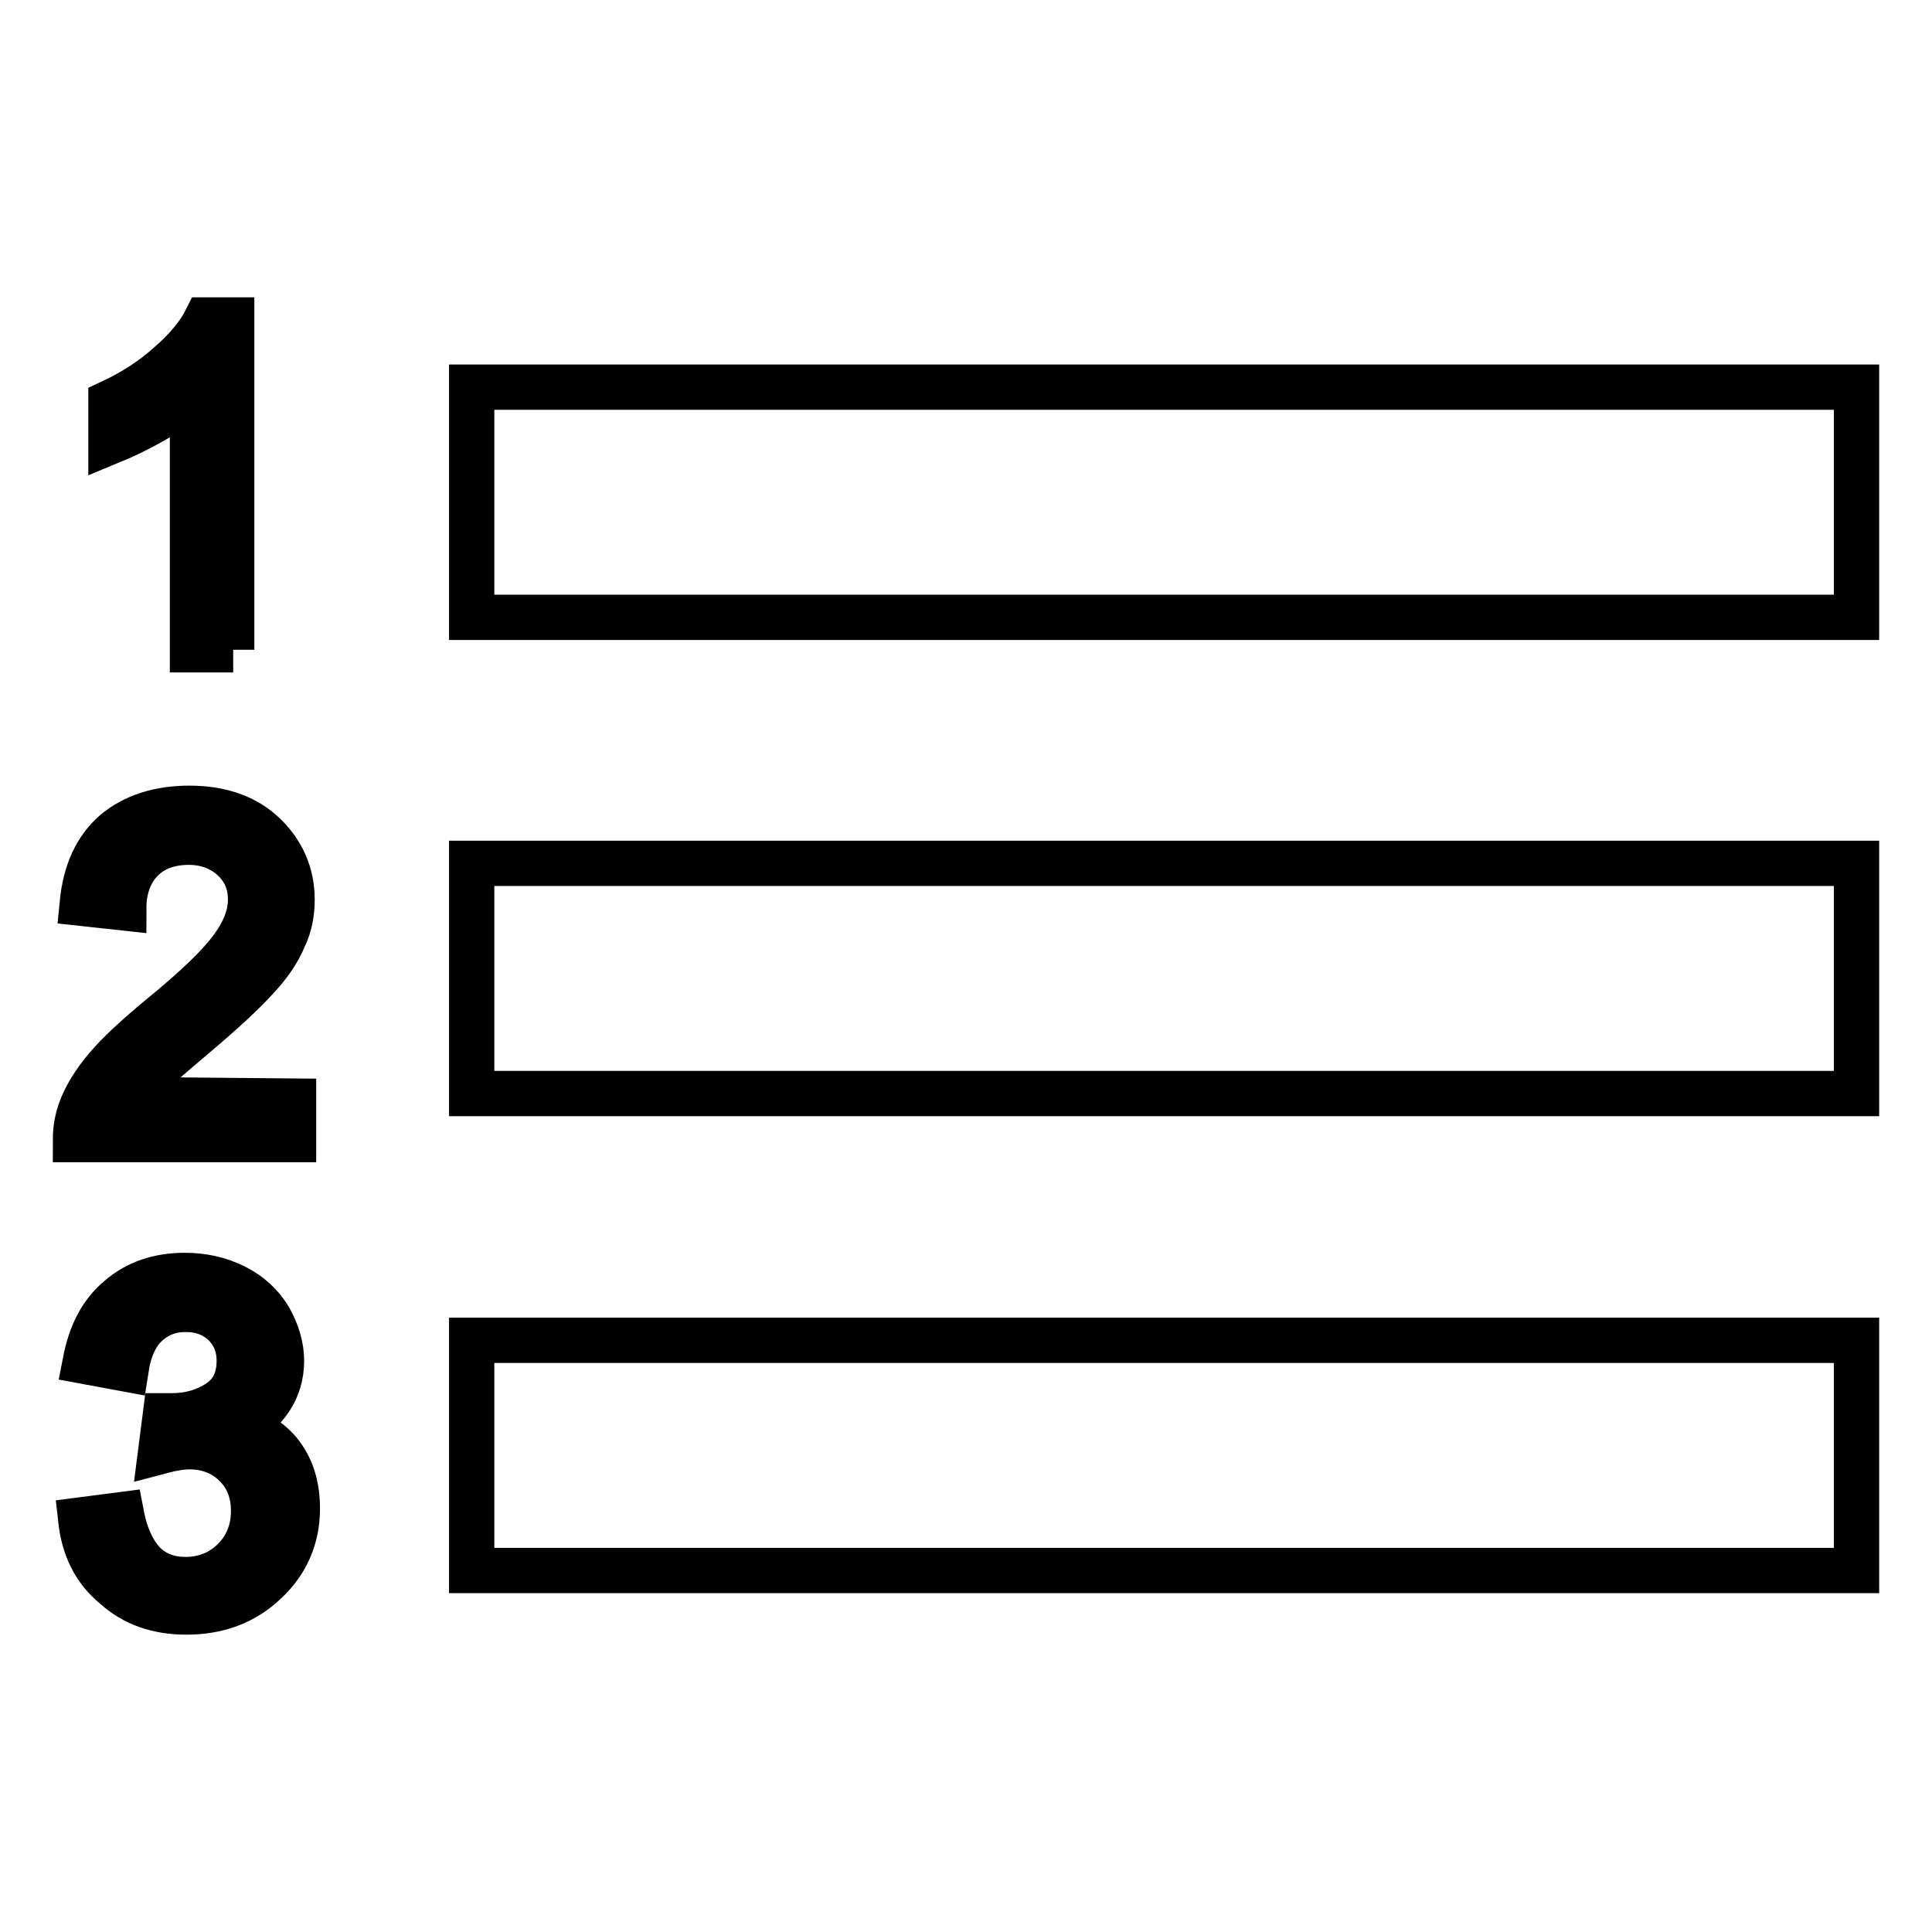 <?xml version="1.0" encoding="utf-8"?>
<!-- Svg Vector Icons : http://www.onlinewebfonts.com/icon -->
<!DOCTYPE svg PUBLIC "-//W3C//DTD SVG 1.1//EN" "http://www.w3.org/Graphics/SVG/1.1/DTD/svg11.dtd">
<svg version="1.1" xmlns="http://www.w3.org/2000/svg" xmlns:xlink="http://www.w3.org/1999/xlink" x="0px" y="0px" viewBox="0 0 256 256" enable-background="new 0 0 256 256" xml:space="preserve">
<g> <path stroke-width="6" fill-opacity="0" stroke="#000000"  d="M62.5,51.3H246v30.5H62.5V51.3L62.5,51.3z M62.5,114.4H246v30.5H62.5V114.4L62.5,114.4z M62.5,177.6H246 v30.5H62.5V177.6L62.5,177.6z M30.9,86.1h-5.4V52c-1.3,1.2-3,2.5-5.1,3.7c-2.1,1.2-4,2.1-5.7,2.8v-5.2c3-1.4,5.6-3.1,7.8-5.1 c2.3-2,3.9-4,4.8-5.8h3.4V86.1z M38.9,145.9v5.1H10c0-1.3,0.2-2.5,0.6-3.7c0.7-2,1.9-3.9,3.5-5.8c1.6-1.9,4-4.1,7-6.6 c4.8-3.9,8-7,9.6-9.2c1.7-2.3,2.5-4.4,2.5-6.5c0-2.1-0.7-3.9-2.3-5.4c-1.5-1.4-3.5-2.2-5.9-2.2c-2.6,0-4.7,0.8-6.2,2.3 c-1.5,1.5-2.4,3.7-2.4,6.4l-5.5-0.6c0.4-4.1,1.8-7.2,4.3-9.4c2.5-2.1,5.8-3.2,9.9-3.2c4.2,0,7.5,1.2,9.9,3.5 c2.4,2.3,3.7,5.2,3.7,8.6c0,1.7-0.3,3.5-1.1,5.1c-0.7,1.7-1.9,3.5-3.6,5.3c-1.7,1.9-4.4,4.4-8.3,7.7c-3.2,2.7-5.3,4.5-6.2,5.5 c-0.9,1-1.7,1.9-2.3,2.9L38.9,145.9L38.9,145.9z M10.7,201.4l5.4-0.7c0.6,3.1,1.7,5.2,3.1,6.6c1.5,1.4,3.3,2,5.4,2 c2.5,0,4.7-0.9,6.4-2.6c1.7-1.7,2.6-3.9,2.6-6.5c0-2.5-0.8-4.5-2.4-6.1c-1.6-1.6-3.7-2.4-6.1-2.4c-1,0-2.3,0.2-3.8,0.6l0.6-4.7 c0.3,0,0.7,0,0.9,0c2.3,0,4.4-0.6,6.2-1.8c1.8-1.2,2.7-3,2.7-5.5c0-2-0.7-3.6-2-4.9c-1.4-1.3-3.1-1.9-5.1-1.9c-2.1,0-3.8,0.7-5.2,2 c-1.4,1.3-2.3,3.3-2.7,5.9l-5.4-1c0.7-3.6,2.1-6.4,4.5-8.4c2.3-2,5.2-3,8.7-3c2.4,0,4.6,0.5,6.6,1.5c2,1,3.5,2.4,4.6,4.2 c1,1.8,1.6,3.7,1.6,5.6c0,1.9-0.5,3.6-1.5,5.1c-1,1.5-2.5,2.8-4.5,3.7c2.6,0.6,4.6,1.8,6,3.7c1.4,1.9,2.1,4.2,2.1,7.1 c0,3.8-1.4,7.1-4.2,9.7c-2.8,2.7-6.3,4-10.5,4c-3.8,0-7-1.1-9.5-3.4C12.5,208,11.1,205,10.7,201.4z"/></g>
</svg>